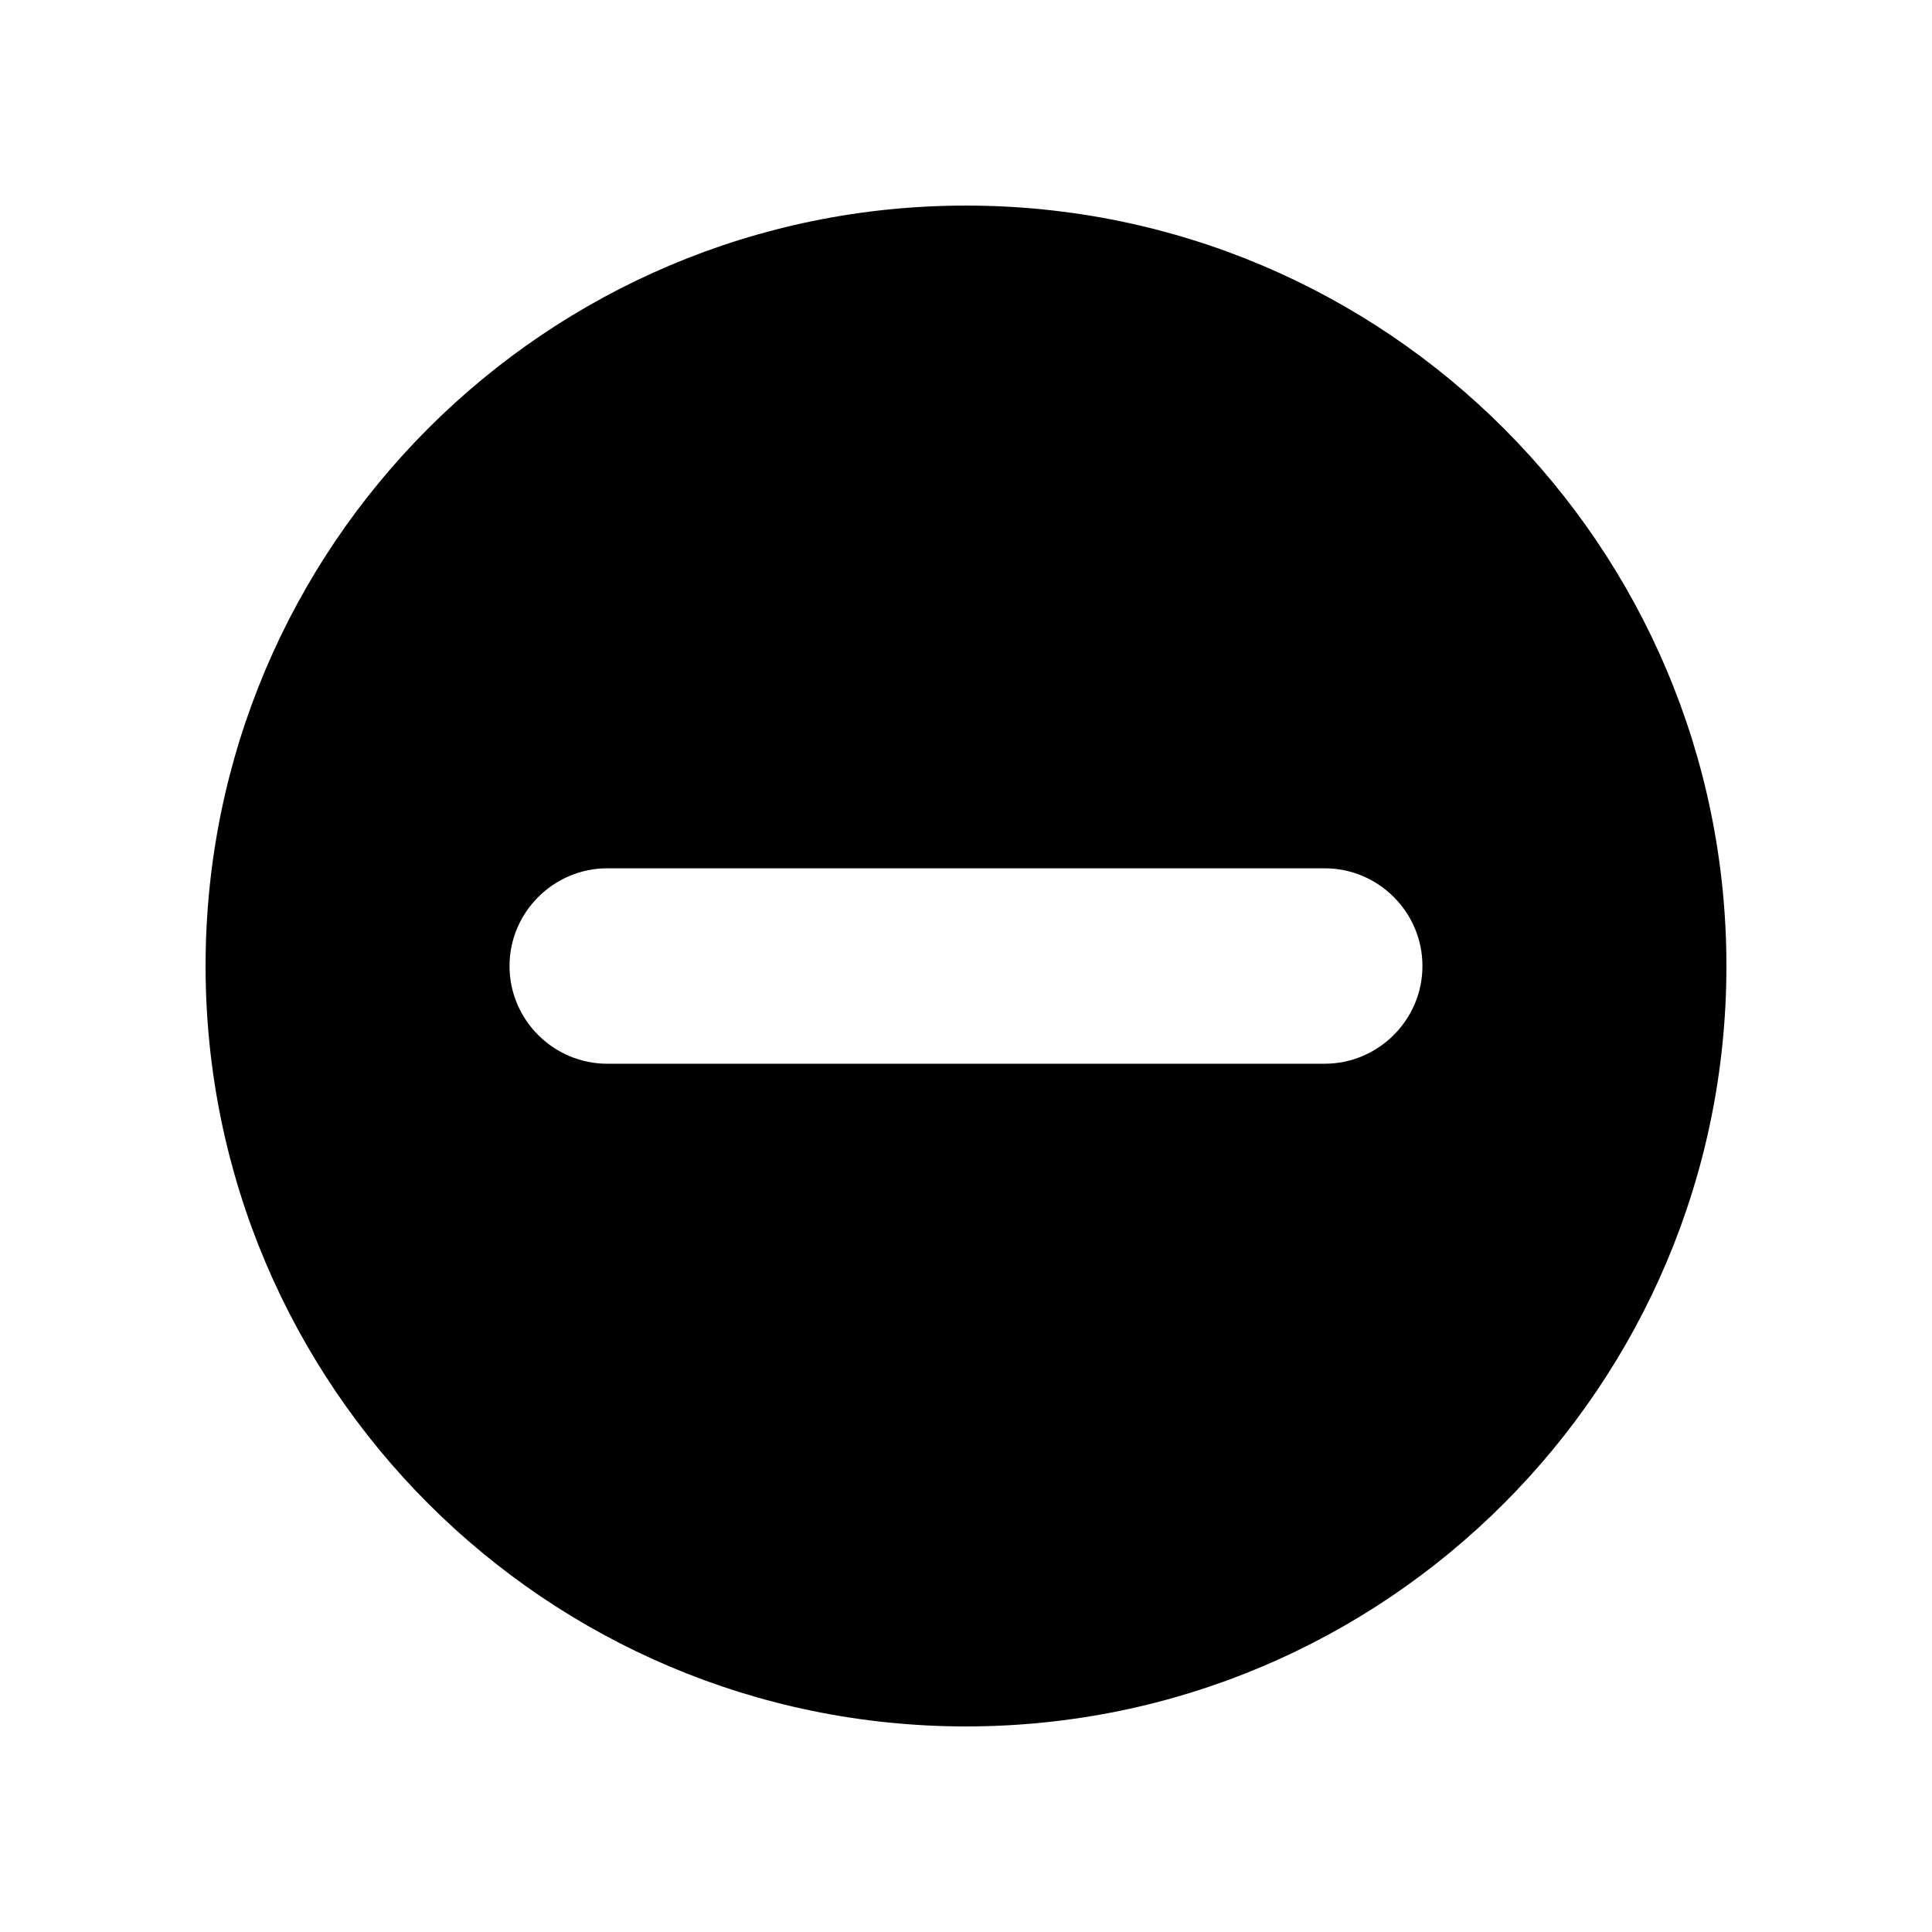 <?xml version="1.0" encoding="UTF-8"?>
<!-- Uploaded to: SVG Repo, www.svgrepo.com, Generator: SVG Repo Mixer Tools -->
<svg fill="#000000" width="800px" height="800px" version="1.1" viewBox="144 144 512 512" xmlns="http://www.w3.org/2000/svg">
 <path d="m400 198.48c-111.29 0-201.52 90.23-201.52 201.52s90.23 201.52 201.52 201.52 201.52-90.23 201.52-201.52-90.234-201.52-201.52-201.52zm95.066 227.42h-190.14c-14.156 0-25.895-11.539-25.895-25.895 0-14.309 11.738-25.895 25.895-25.895h190.14c14.156 0 25.895 11.539 25.895 25.895 0.004 14.309-11.738 25.895-25.895 25.895z"/>
</svg>